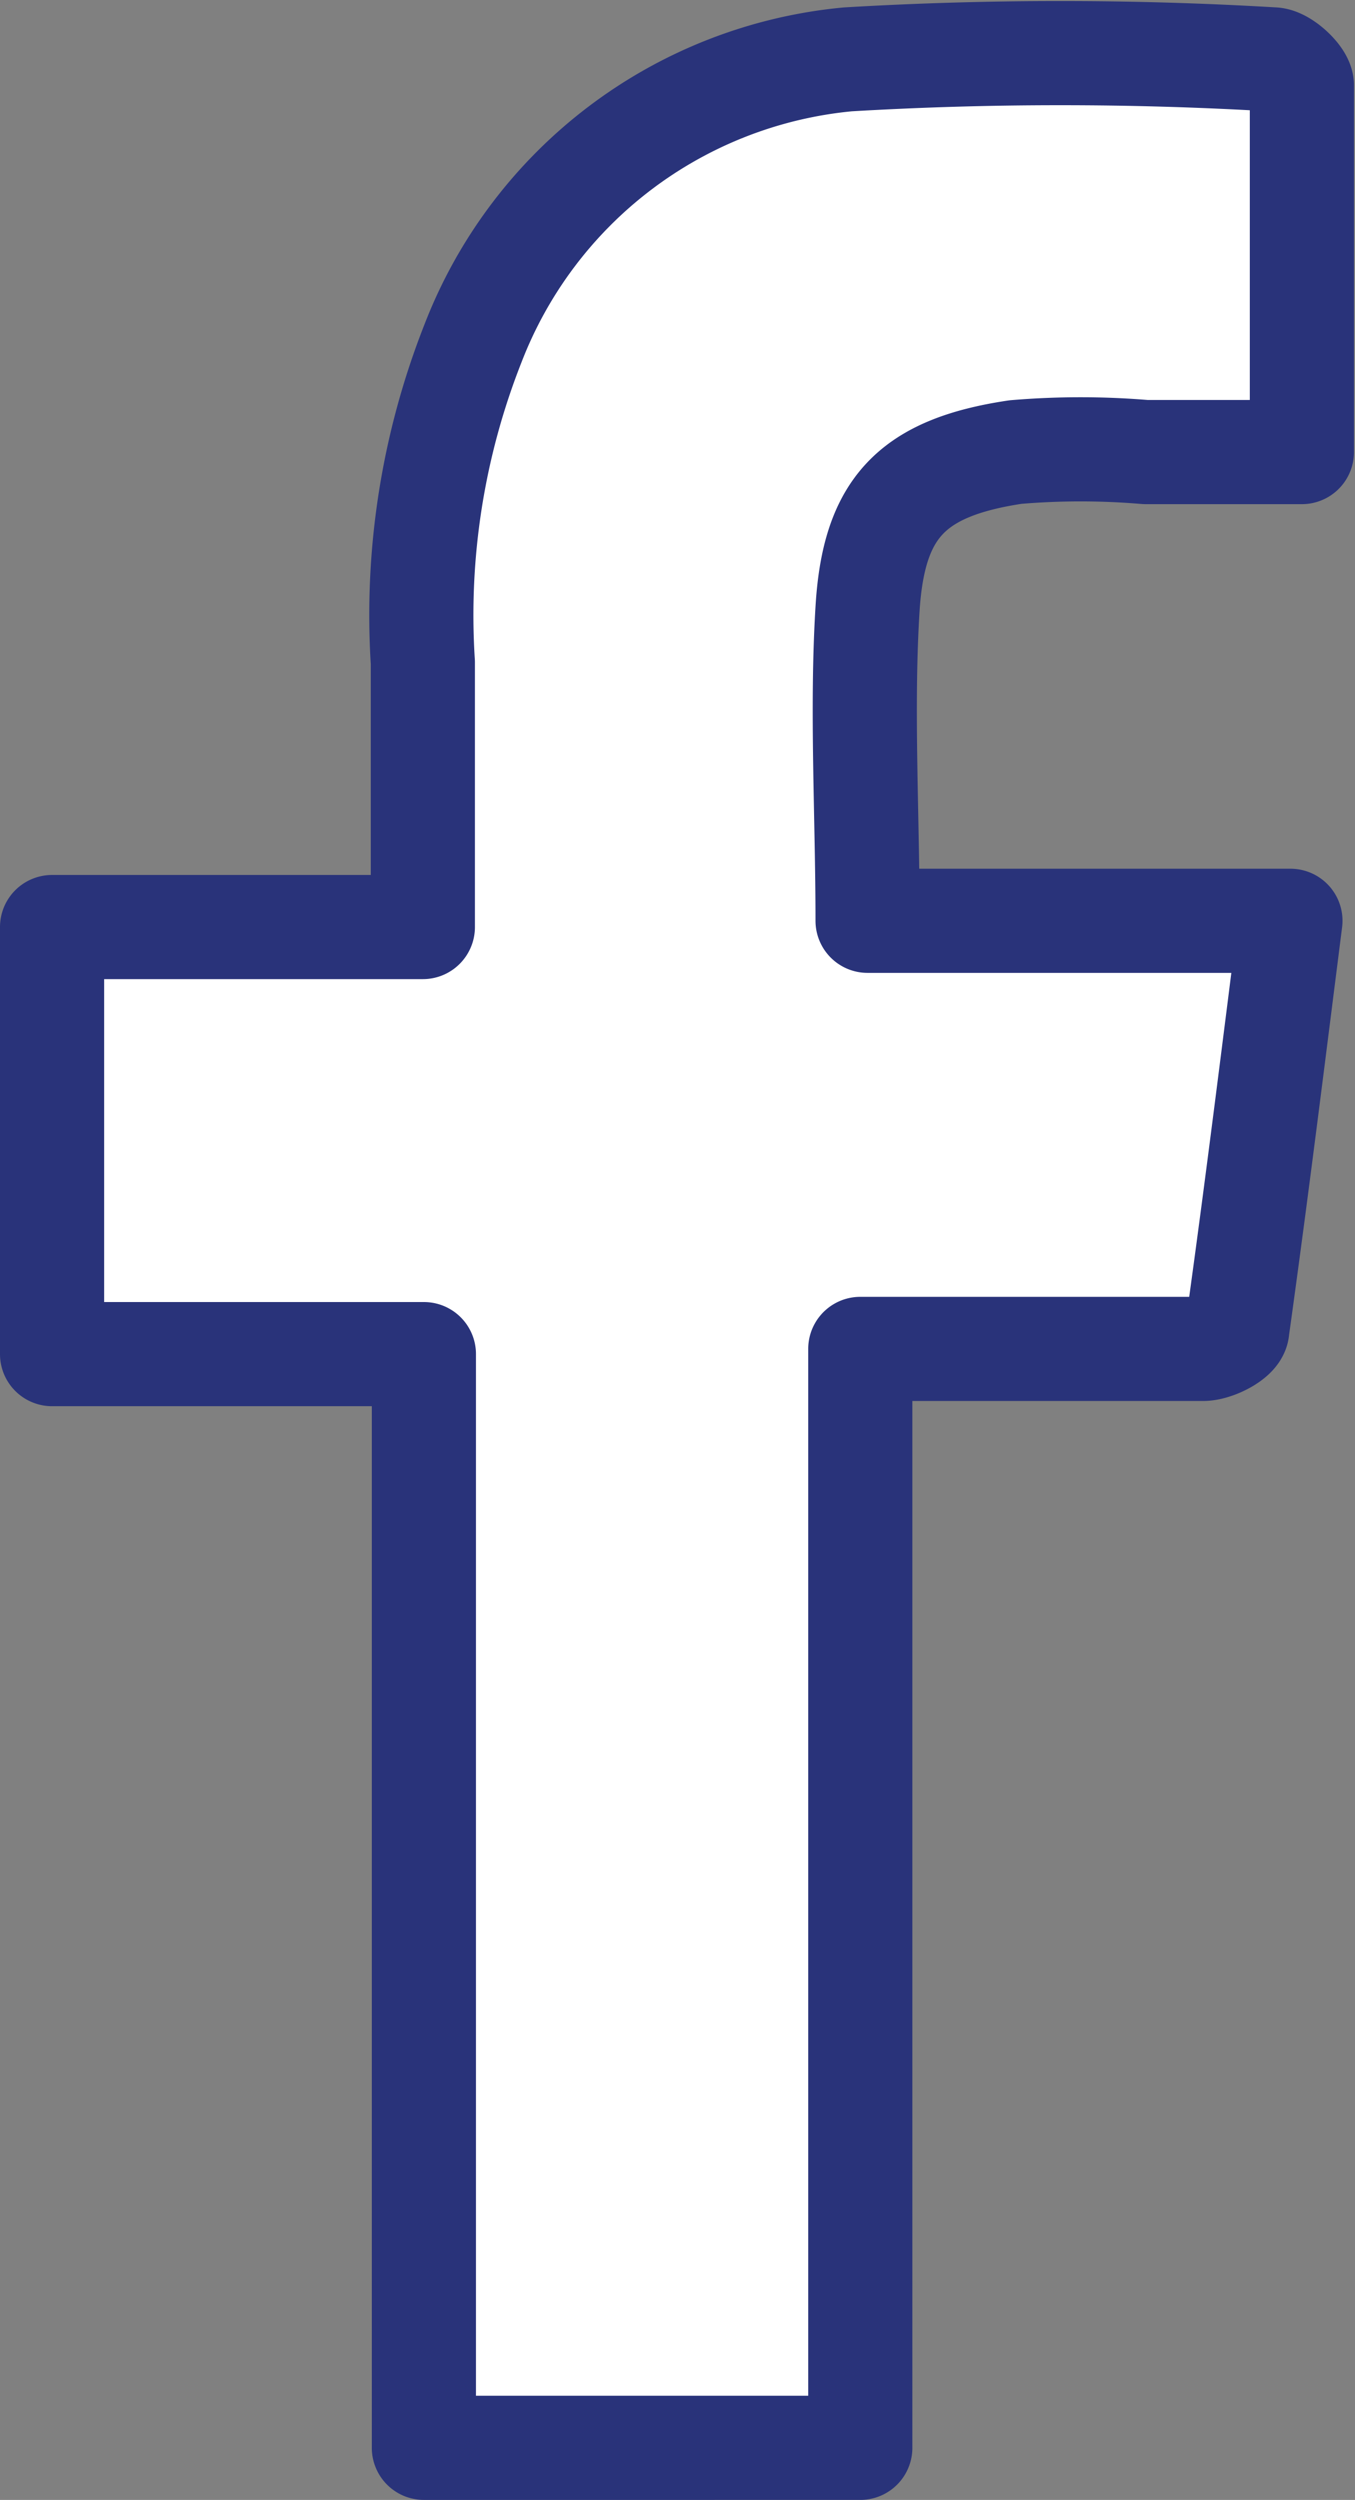 <svg xmlns="http://www.w3.org/2000/svg" viewBox="0 0 13.01 24"><rect x="0" y="0" width="13.01" height="24" fill="#808080" stroke="none"/><defs><style>.cls-1{fill:#fff;stroke:#29337a;stroke-linecap:round;stroke-linejoin:round;}</style></defs><g id="Calque_2" data-name="Calque 2"><g id="Banner"><path id="FB" class="cls-1" d="M4.07,23.5c0-2.93,0-5.87,0-8.8V13H.5V8.9H4.06c0-.88,0-1.71,0-2.54A7.11,7.11,0,0,1,4.54,3.3,4.29,4.29,0,0,1,8.14.57a34.7,34.7,0,0,1,4.08,0c.1,0,.28.17.28.25,0,1.16,0,2.31,0,3.52H11a7.43,7.43,0,0,0-1.25,0c-1,.15-1.36.54-1.42,1.5s0,2,0,3h4.06c-.17,1.34-.33,2.63-.51,3.92,0,.08-.21.19-.33.19-.91,0-1.83,0-2.75,0H8.26V23c0,.17,0,.33,0,.5Z"/></g></g></svg>